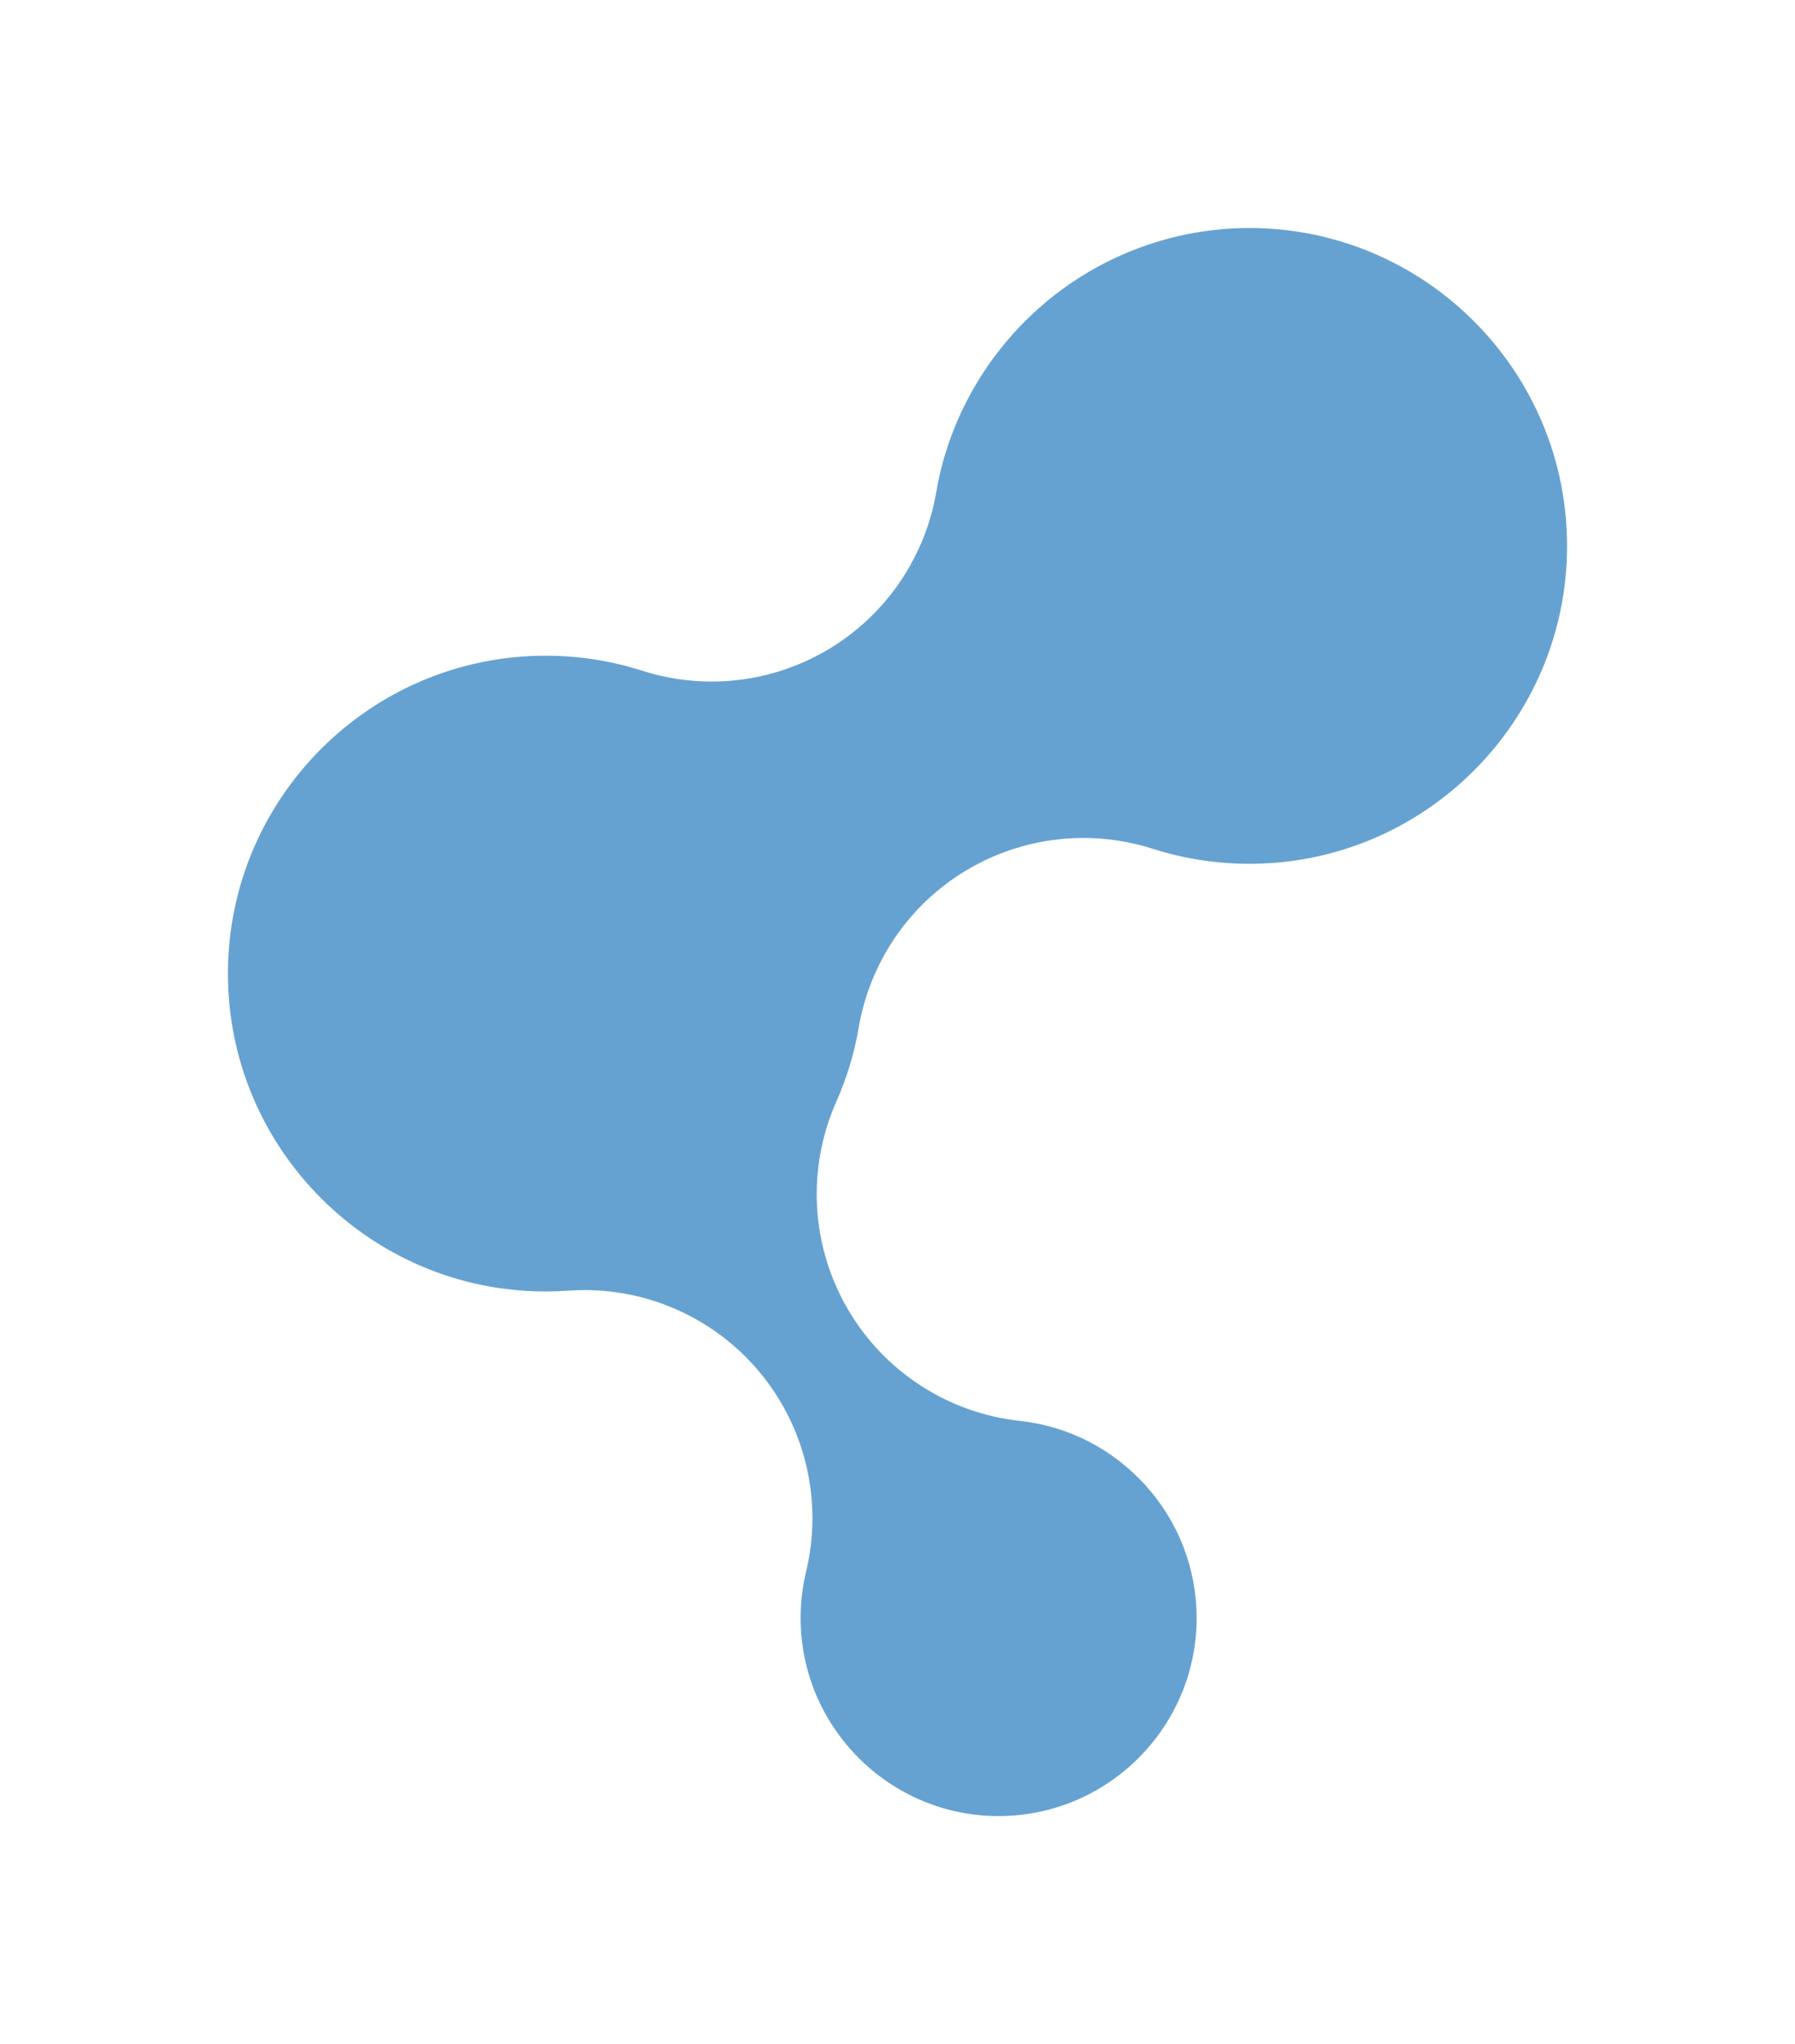 <?xml version="1.0" encoding="UTF-8"?>
<svg id="_レイヤー_2" data-name="レイヤー_2" xmlns="http://www.w3.org/2000/svg" viewBox="0 0 630 717">
  <defs>
    <style>
      .cls-1 {
        fill: #65a2d1;
      }
    </style>
  </defs>
  <g id="_レイヤー_1-2" data-name="レイヤー_1">
    <path class="cls-1" d="M350.5,637c-38.32,0-69.5-31.18-69.5-69.5,0-5.49.65-10.97,1.92-16.27,5.97-24.79-.24-50.95-16.72-70.42-15.26-18.02-37.63-28.31-61.05-28.31-1.88,0-3.76.07-5.64.2-2.75.19-5.44.29-8.01.29-61.48,0-111.5-50.02-111.5-111.5s50.02-111.5,111.5-111.5c11.56,0,22.96,1.77,33.87,5.26,7.97,2.55,16.2,3.81,24.39,3.81,14.49,0,28.87-3.94,41.52-11.62,19.8-12.02,33.42-32.04,37.33-54.88,4.37-25.53,17.78-48.96,37.75-65.98,20.13-17.15,45.75-26.6,72.14-26.6,61.48,0,111.5,50.02,111.5,111.5s-50.02,111.5-111.5,111.5c-11.56,0-22.96-1.77-33.87-5.26-7.97-2.55-16.2-3.81-24.39-3.81-14.49,0-28.87,3.94-41.52,11.62-19.8,12.02-33.42,32.04-37.33,54.88-1.53,8.96-4.18,17.71-7.87,26.02-10.36,23.35-8.94,50.25,3.82,72.39,12.76,22.13,35.32,36.84,60.72,39.58,16.84,1.82,32.46,9.84,43.99,22.59,11.57,12.8,17.94,29.31,17.94,46.5,0,38.32-31.18,69.5-69.5,69.5Z"/>
  </g>
</svg>